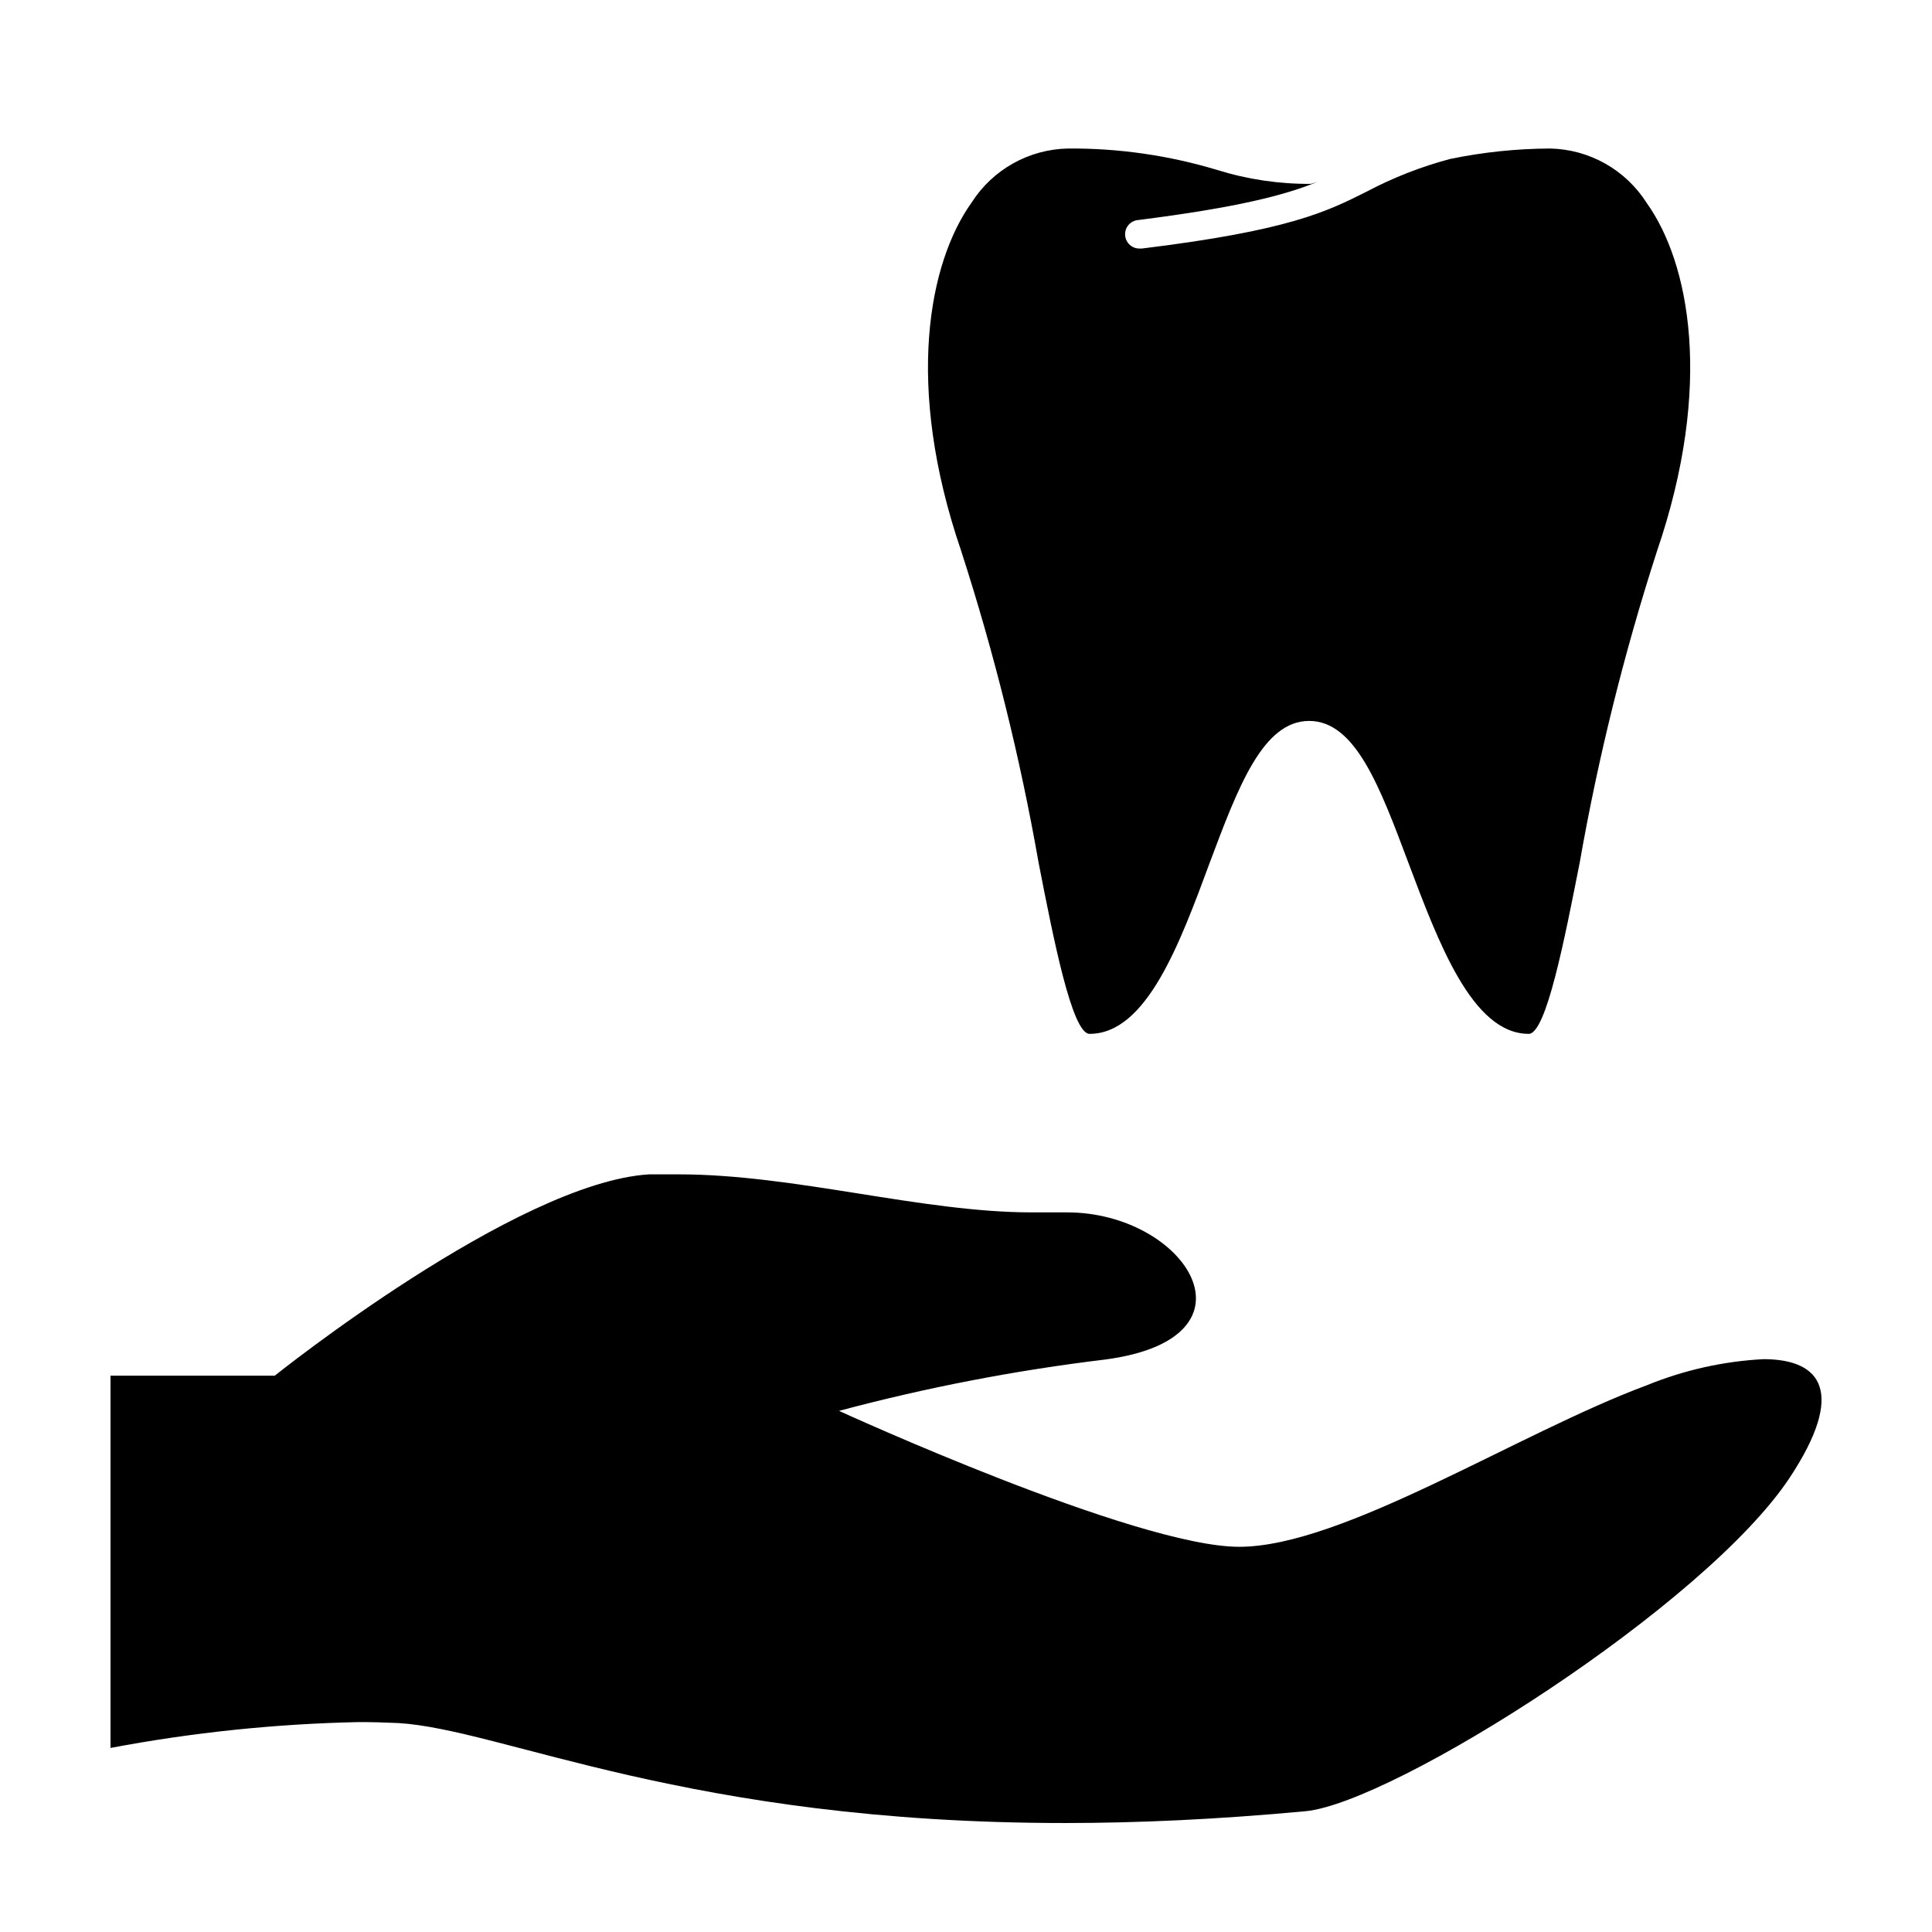 <?xml version="1.0" encoding="UTF-8"?>
<!-- Uploaded to: SVG Repo, www.svgrepo.com, Generator: SVG Repo Mixer Tools -->
<svg fill="#000000" width="800px" height="800px" version="1.1" viewBox="144 144 512 512" xmlns="http://www.w3.org/2000/svg">
 <g>
  <path d="m249.51 600.62c27.762 1.664 76.73 26.5 176.79 26.5 19.246 0 40.305-0.957 63.633-3.125 23.328-2.168 106.1-54.512 128.47-88.57 14.66-22.27 8.465-31.234-7.055-31.234-10.609 0.551-21.051 2.887-30.883 6.902-34.109 12.645-80.609 42.824-108.07 42.824-27.461 0-106.05-36.023-106.05-36.023 23.164-6.188 46.73-10.734 70.535-13.605 42.926-5.691 21.363-38.996-10.078-38.996h-2.672-6.699c-29.172 0-62.824-10.078-93.559-10.078h-7.859c-35.266 2.168-99.199 53.352-99.199 53.352l-43.527 0.008v98.645c21.723-4.102 43.746-6.394 65.848-6.852 3.527 0 7.004 0.102 10.379 0.254z"/>
  <path d="m554.77 183.36c-8.906 0.039-17.781 0.969-26.5 2.773-7.641 2.031-15.027 4.922-22.02 8.613-10.531 5.289-20.453 10.328-59.602 15.113h-0.453 0.004c-1.004 0.066-1.992-0.266-2.746-0.926-0.758-0.664-1.219-1.598-1.285-2.598-0.141-2.09 1.438-3.894 3.527-4.031 26.301-3.324 38.844-6.602 47.359-10.078l-1.664 0.504c-8.402 0.059-16.766-1.184-24.789-3.676-12.805-3.867-26.121-5.789-39.5-5.695-10.414 0.18-20.047 5.574-25.641 14.359-11.234 15.719-17.836 48.215-2.719 92.348h-0.004c8.738 27.02 15.59 54.609 20.504 82.574 3.93 20.152 8.867 45.344 13.504 45.344 15.113 0 23.93-23.98 31.84-45.344 7.559-20.152 14.105-37.586 26.348-37.586 12.242 0 18.742 17.434 26.301 37.586 7.961 21.109 16.93 45.344 31.891 45.344 4.637 0 9.523-25.191 13.504-45.344 4.906-27.93 11.742-55.484 20.453-82.473 15.113-44.133 8.566-76.629-2.672-92.348h0.004c-5.582-8.82-15.211-14.25-25.645-14.461z"/>
 </g>
</svg>